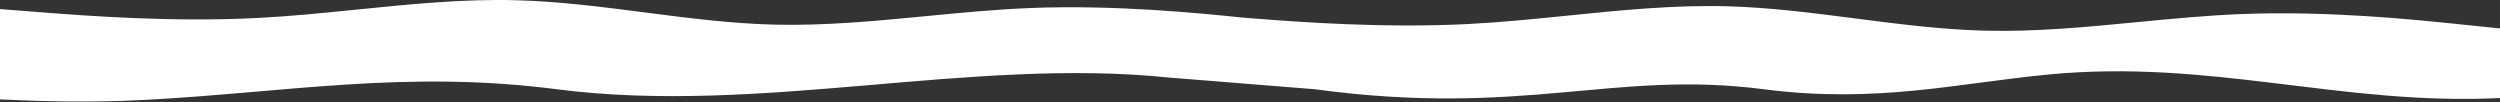 <?xml version="1.0" encoding="UTF-8"?> <svg xmlns="http://www.w3.org/2000/svg" width="3723" height="152" viewBox="0 0 3723 152" fill="none"><rect x="0" y="0" width="3723" height="152" fill="#333333" stroke="none"/> <path d="M0 13.535L64 18.491C128 23.446 256 33.357 384 26.75C433.231 24.209 482.462 19.224 531.692 14.239C610.462 6.264 689.231 -1.712 768 0.321C832 1.973 896 10.232 960 18.491C1024 26.75 1088 35.009 1152 36.661C1227.85 38.618 1303.7 31.295 1379.56 23.972C1431.7 18.937 1483.85 13.902 1536 11.884C1661.19 7.037 1786.38 19.572 1851.7 26.306L1867 27.491C1931 32.446 2059 42.357 2187 35.75C2236.23 33.208 2285.46 28.224 2334.69 23.239C2413.46 15.263 2492.23 7.288 2571 9.321C2635 10.973 2699 19.232 2763 27.491C2827 35.75 2891 44.009 2955 45.66C3030.85 47.618 3106.7 40.295 3182.56 32.972C3234.7 27.937 3286.85 22.902 3339 20.883C3467 15.928 3595 29.142 3659 35.75L3723 42.357V146C3486.55 157.629 3293.07 87.528 3050 111C2913.46 124.184 2794.16 154.523 2626.5 132.884C2402.32 103.95 2269 175 1958 132.884L1741 115.5C1444.68 84.904 1131.15 171.899 828.866 132.884C603.783 103.833 425.289 137.952 212.201 148.953C137.307 152.82 62.414 151.106 0 148V13.535Z" fill="white"></path> </svg> 